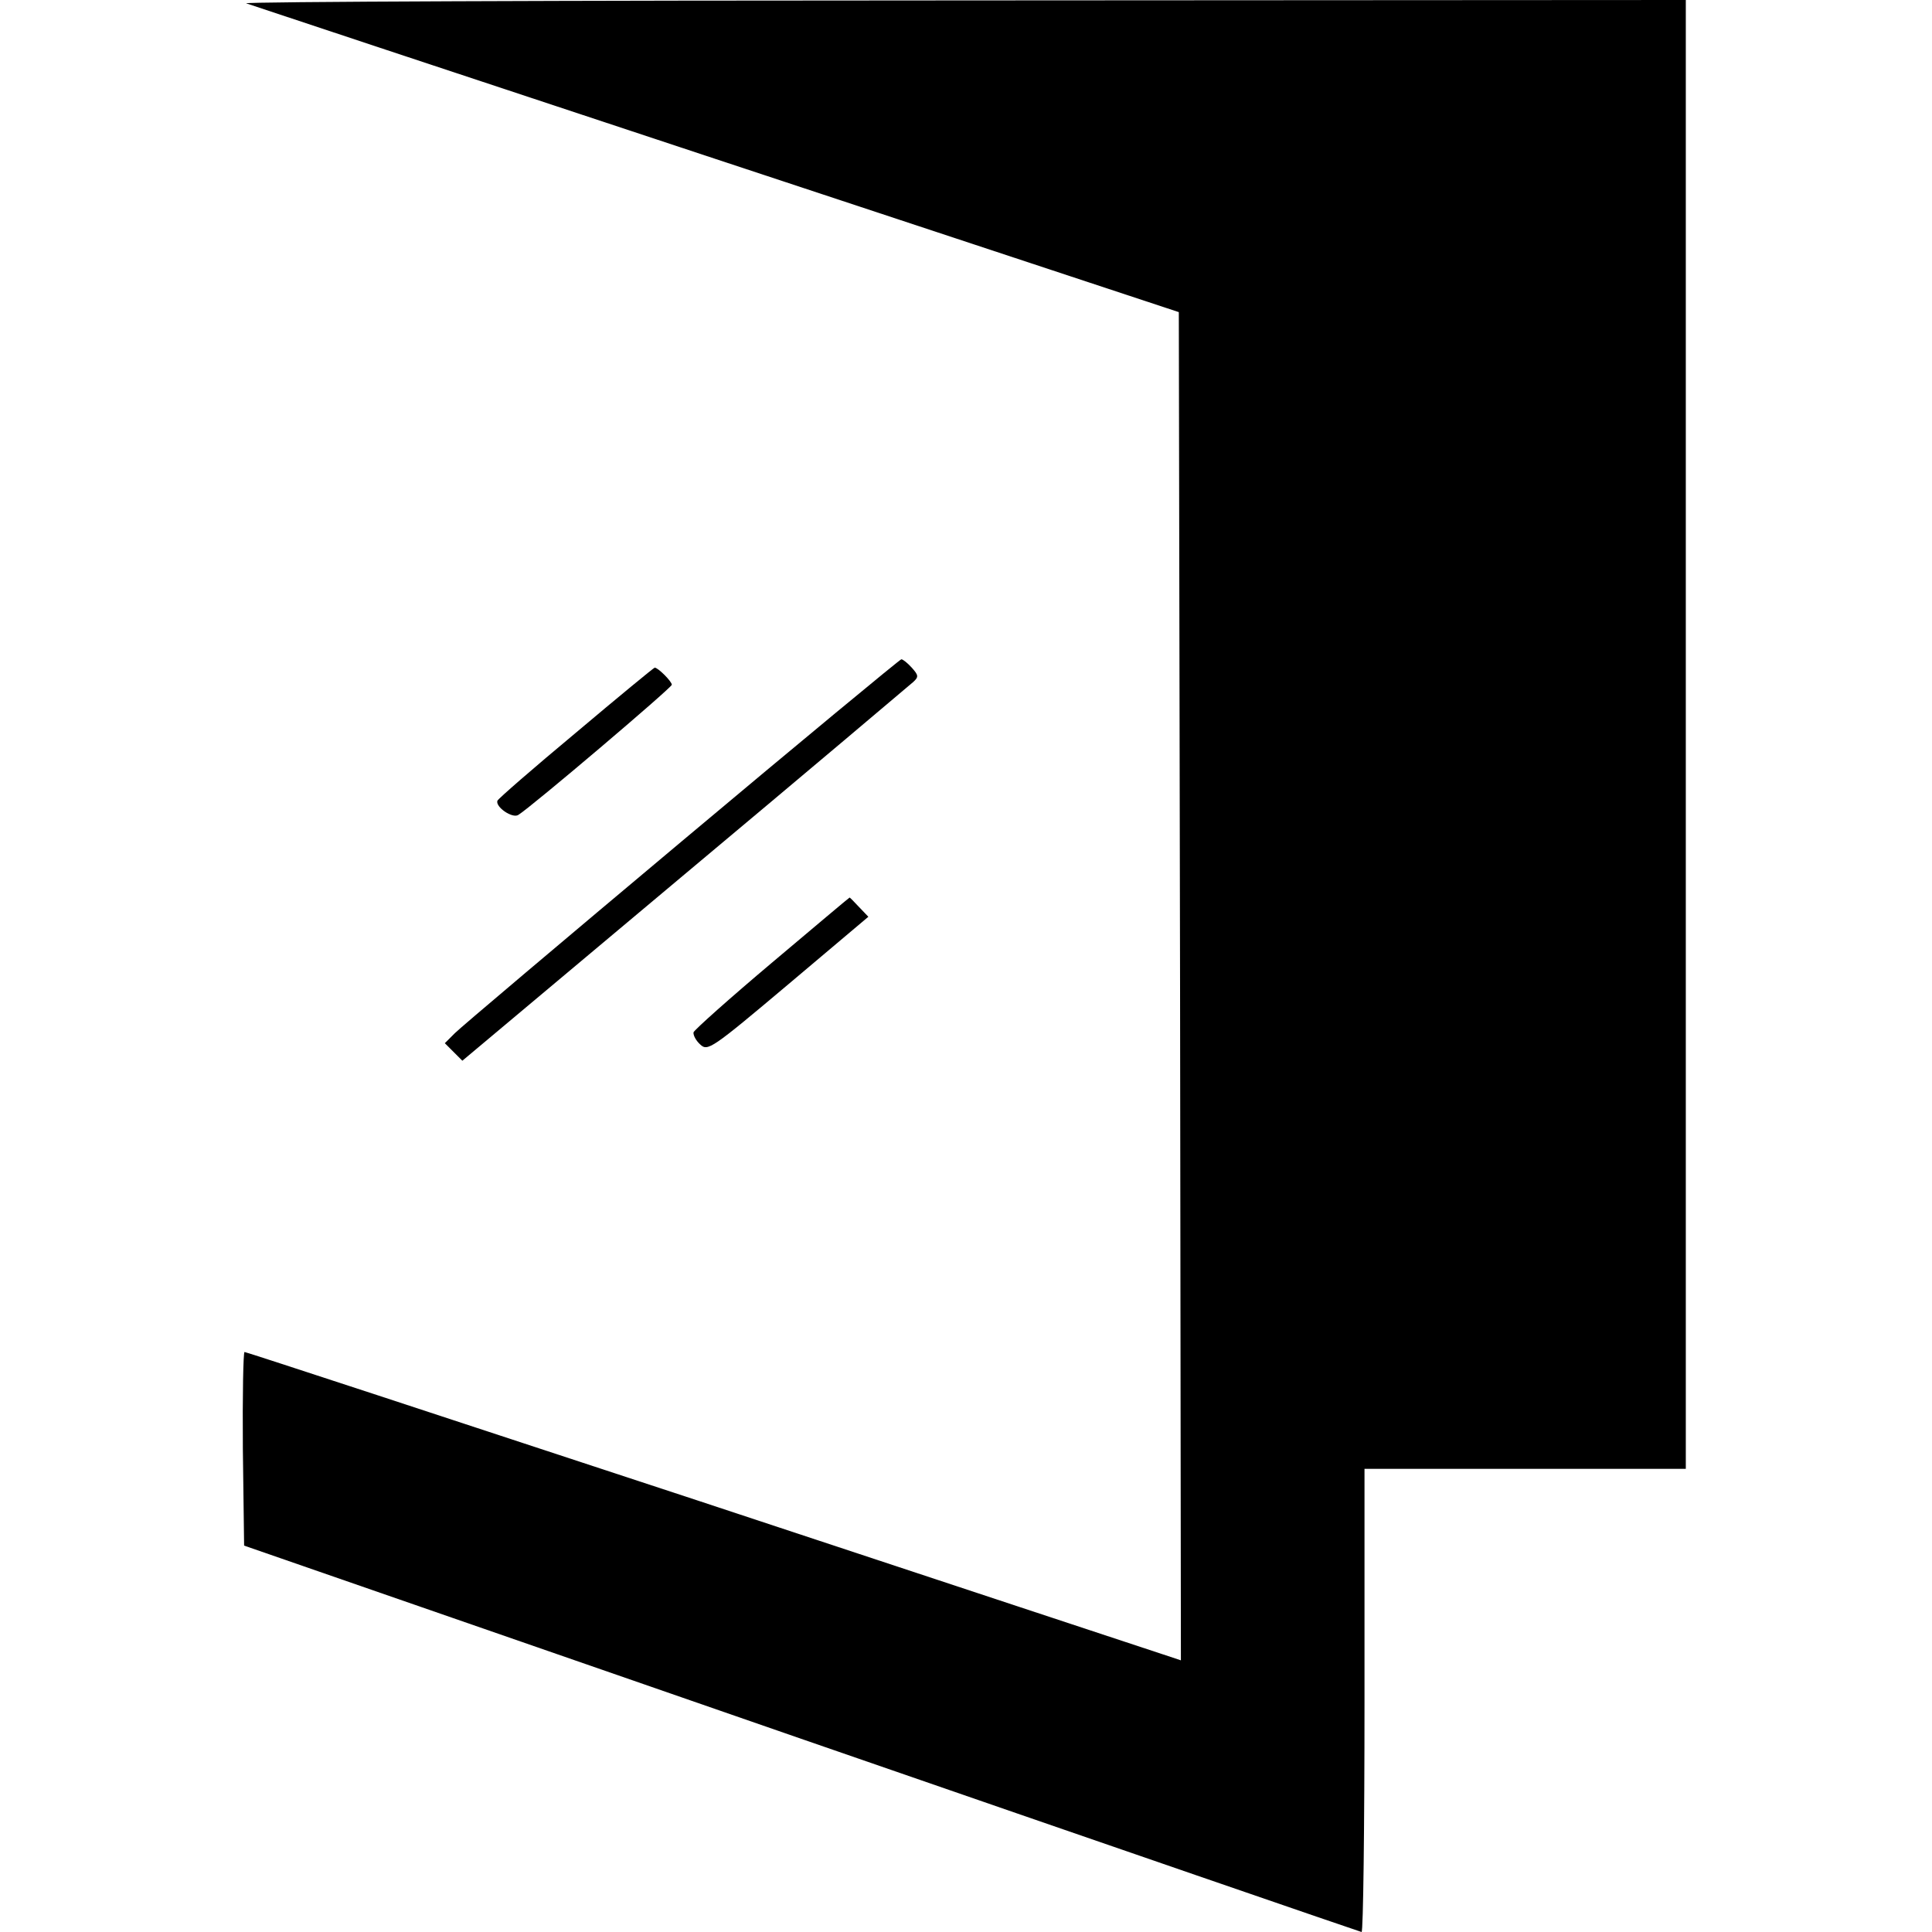 <?xml version="1.0" standalone="no"?>
<!DOCTYPE svg PUBLIC "-//W3C//DTD SVG 20010904//EN"
 "http://www.w3.org/TR/2001/REC-SVG-20010904/DTD/svg10.dtd">
<svg version="1.0" xmlns="http://www.w3.org/2000/svg"
 width="463pt" height="463pt" viewBox="0 0 463 463"
 preserveAspectRatio="xMidYMid meet">
<g transform="translate(0,463) scale(0.1,-0.1)"
fill="#000000" stroke="none">
<path d="M590 4622 c8 -3 515 -171 1125 -373 l1110 -367 3 -1616 2 -1615 -42
14 c-24 8 -527 174 -1119 370 -592 195 -1079 355 -1083 355 -3 0 -5 -104 -4
-232 l3 -232 1335 -463 c734 -254 1338 -462 1343 -463 4 0 7 250 7 555 l0 555
385 0 385 0 0 1760 0 1760 -1732 -1 c-953 0 -1726 -3 -1718 -7z"/>
<path d="M1634 2614 c-285 -239 -530 -446 -544 -460 l-24 -24 21 -21 21 -21
533 447 c294 246 540 454 548 461 13 12 12 16 -4 34 -10 11 -21 20 -25 20 -3
0 -240 -196 -526 -436z"/>
<path d="M1380 2874 c-102 -85 -186 -158 -188 -163 -5 -15 36 -43 50 -34 30
18 368 305 368 312 0 8 -33 41 -41 41 -2 0 -87 -70 -189 -156z"/>
<path d="M1850 2323 c-102 -86 -186 -161 -188 -167 -1 -7 6 -20 16 -29 18 -17
27 -11 211 144 l192 162 -22 23 c-12 13 -23 24 -23 23 -1 0 -84 -70 -186 -156z"/>
</g>
</svg>
